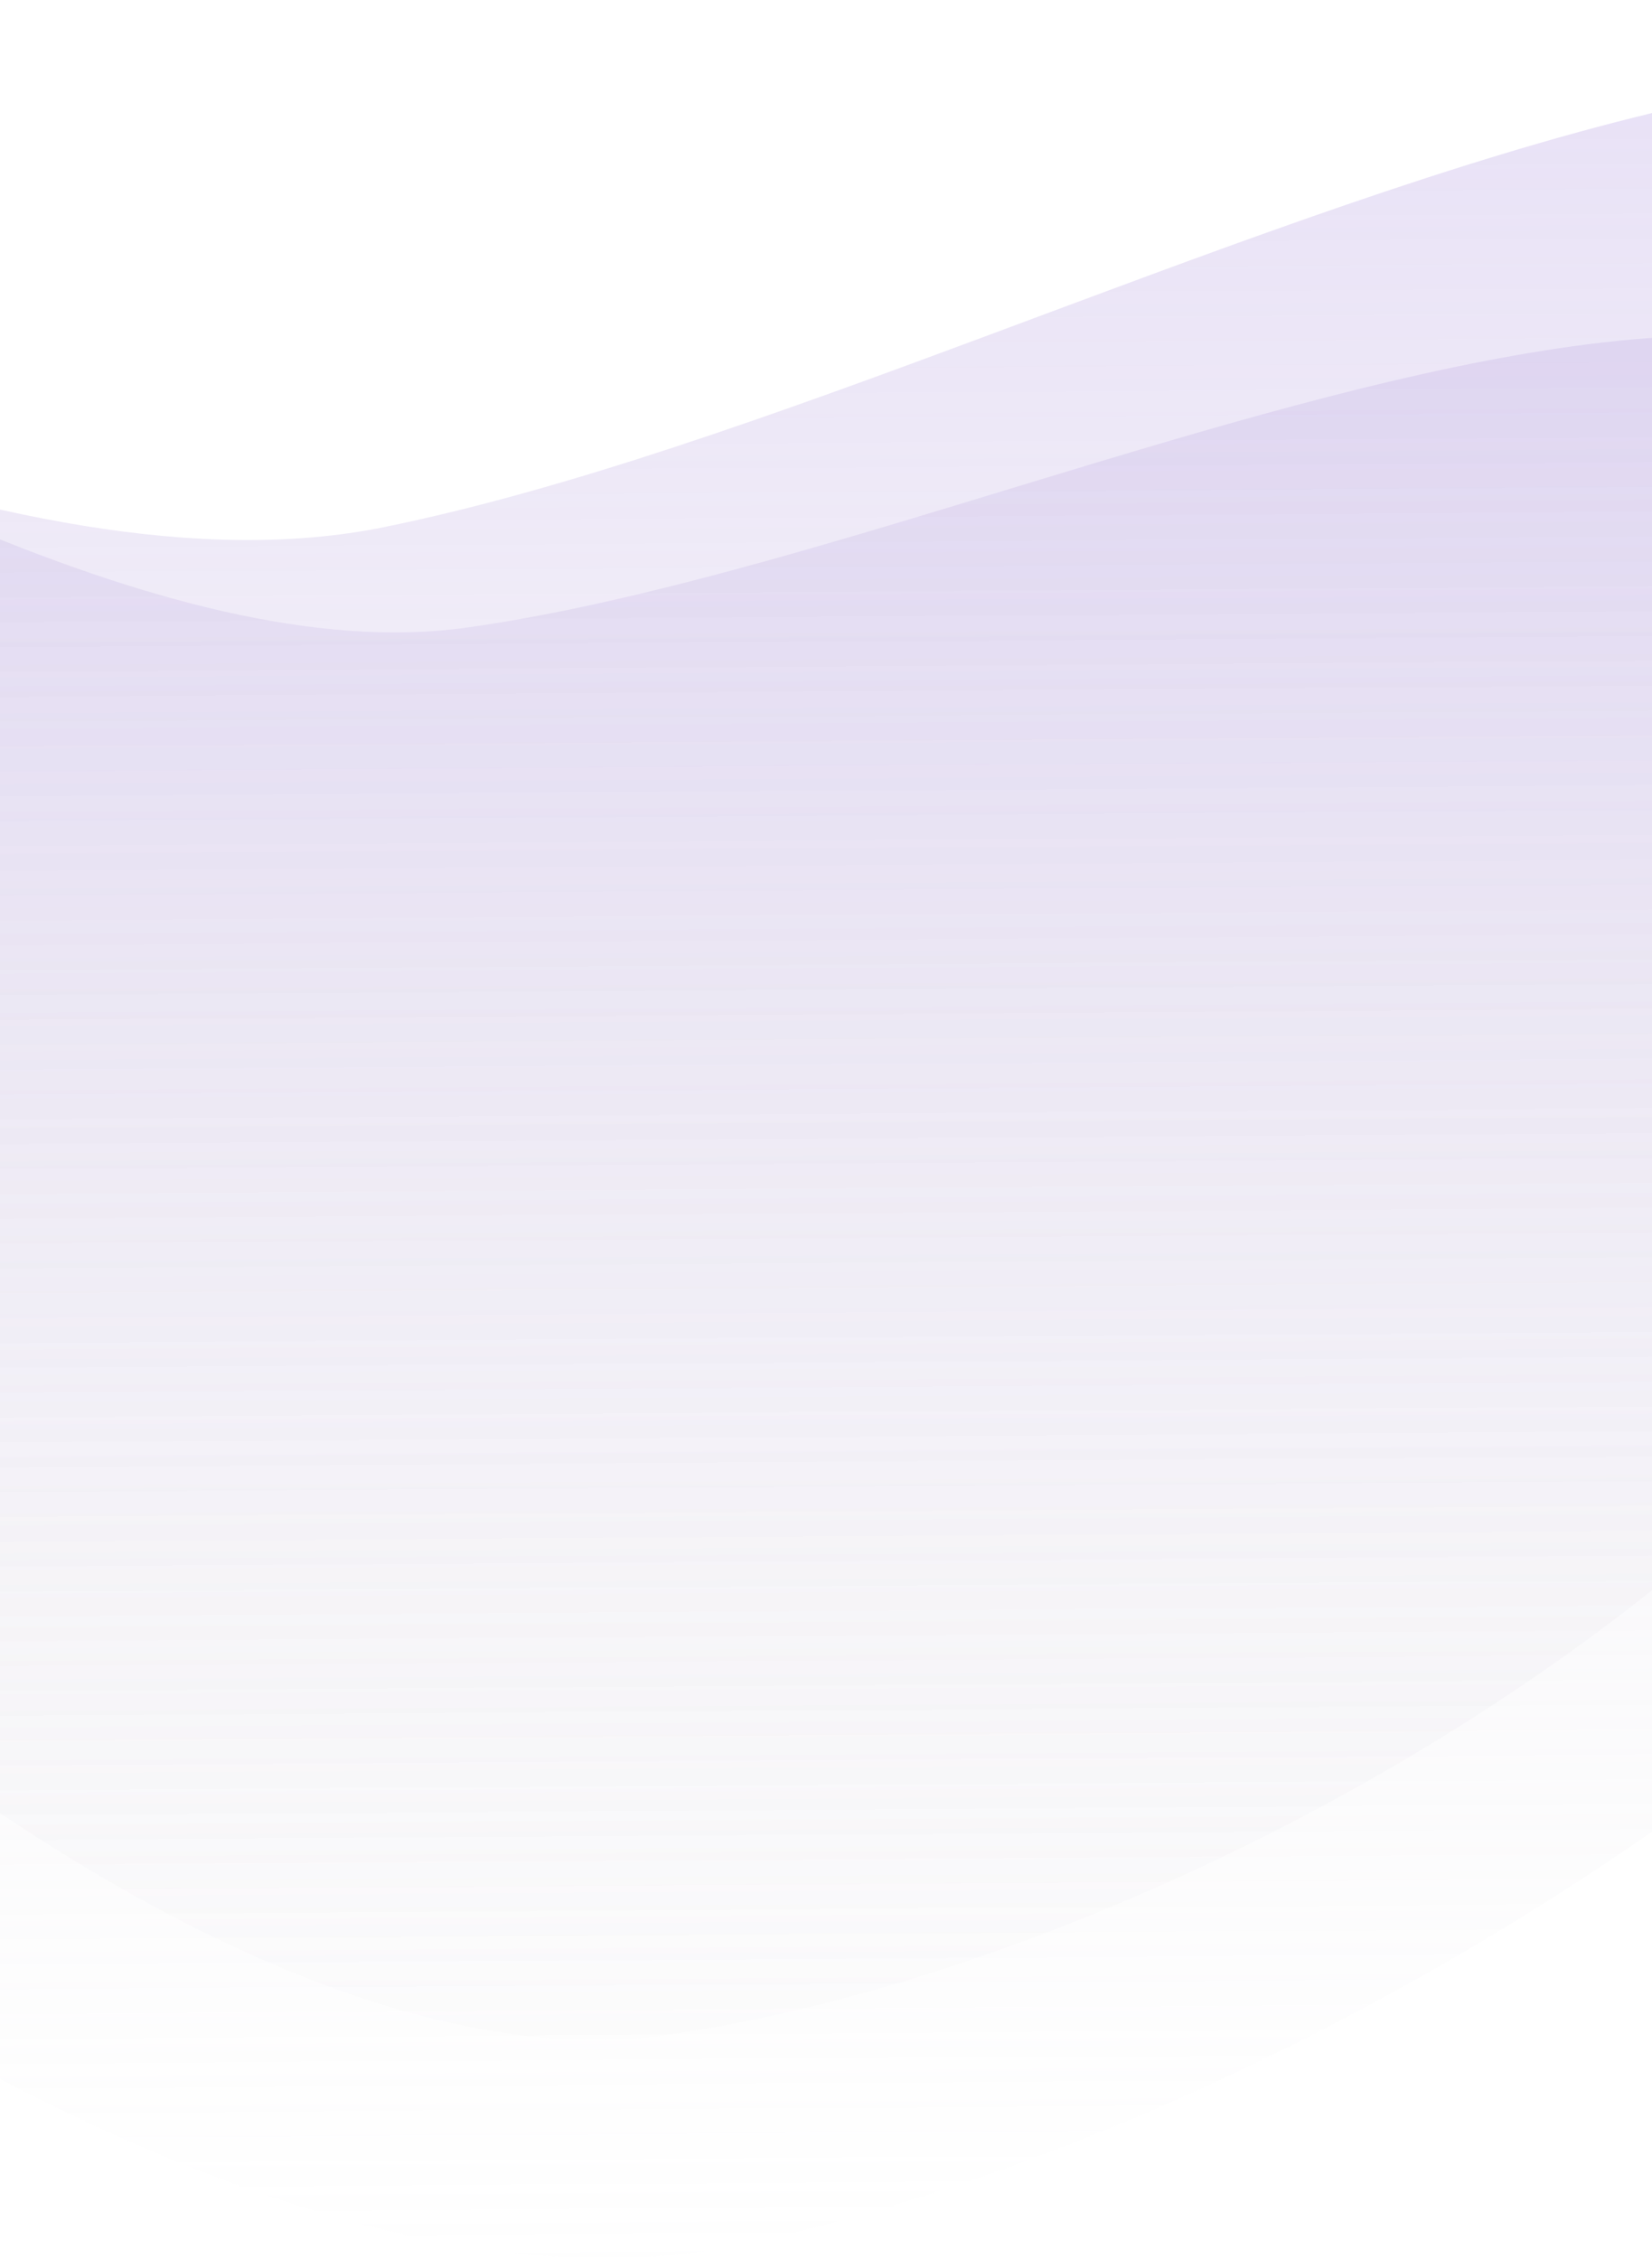 <svg width="430" height="588" viewBox="0 0 430 588" fill="none" xmlns="http://www.w3.org/2000/svg">
<path d="M552.507 177.084C577.932 358.311 329.576 507.841 172.943 529.815C16.309 551.789 -253.53 273.33 -278.955 92.103C-304.379 -89.123 -35.1 185.341 121.533 163.366C278.167 141.392 527.083 -4.143 552.507 177.084Z" fill="url(#paint0_linear_382_9)"/>
<path d="M631.772 121.464C676.822 342.746 382.267 545.739 191.014 584.675C-0.239 623.612 -353.694 301.098 -398.744 79.816C-443.794 -141.466 -91.332 176.169 99.921 137.233C291.174 98.296 586.722 -99.819 631.772 121.464Z" fill="url(#paint1_linear_382_9)"/>
<defs>
<linearGradient id="paint0_linear_382_9" x1="83.781" y1="-1051.69" x2="94.912" y2="598.057" gradientUnits="userSpaceOnUse">
<stop stop-color="#8C52FF"/>
<stop offset="1" stop-color="#D9D9D9" stop-opacity="0"/>
</linearGradient>
<linearGradient id="paint1_linear_382_9" x1="83.781" y1="-1051.69" x2="94.912" y2="598.057" gradientUnits="userSpaceOnUse">
<stop stop-color="#8C52FF"/>
<stop offset="1" stop-color="#D9D9D9" stop-opacity="0"/>
</linearGradient>
</defs>
</svg>
